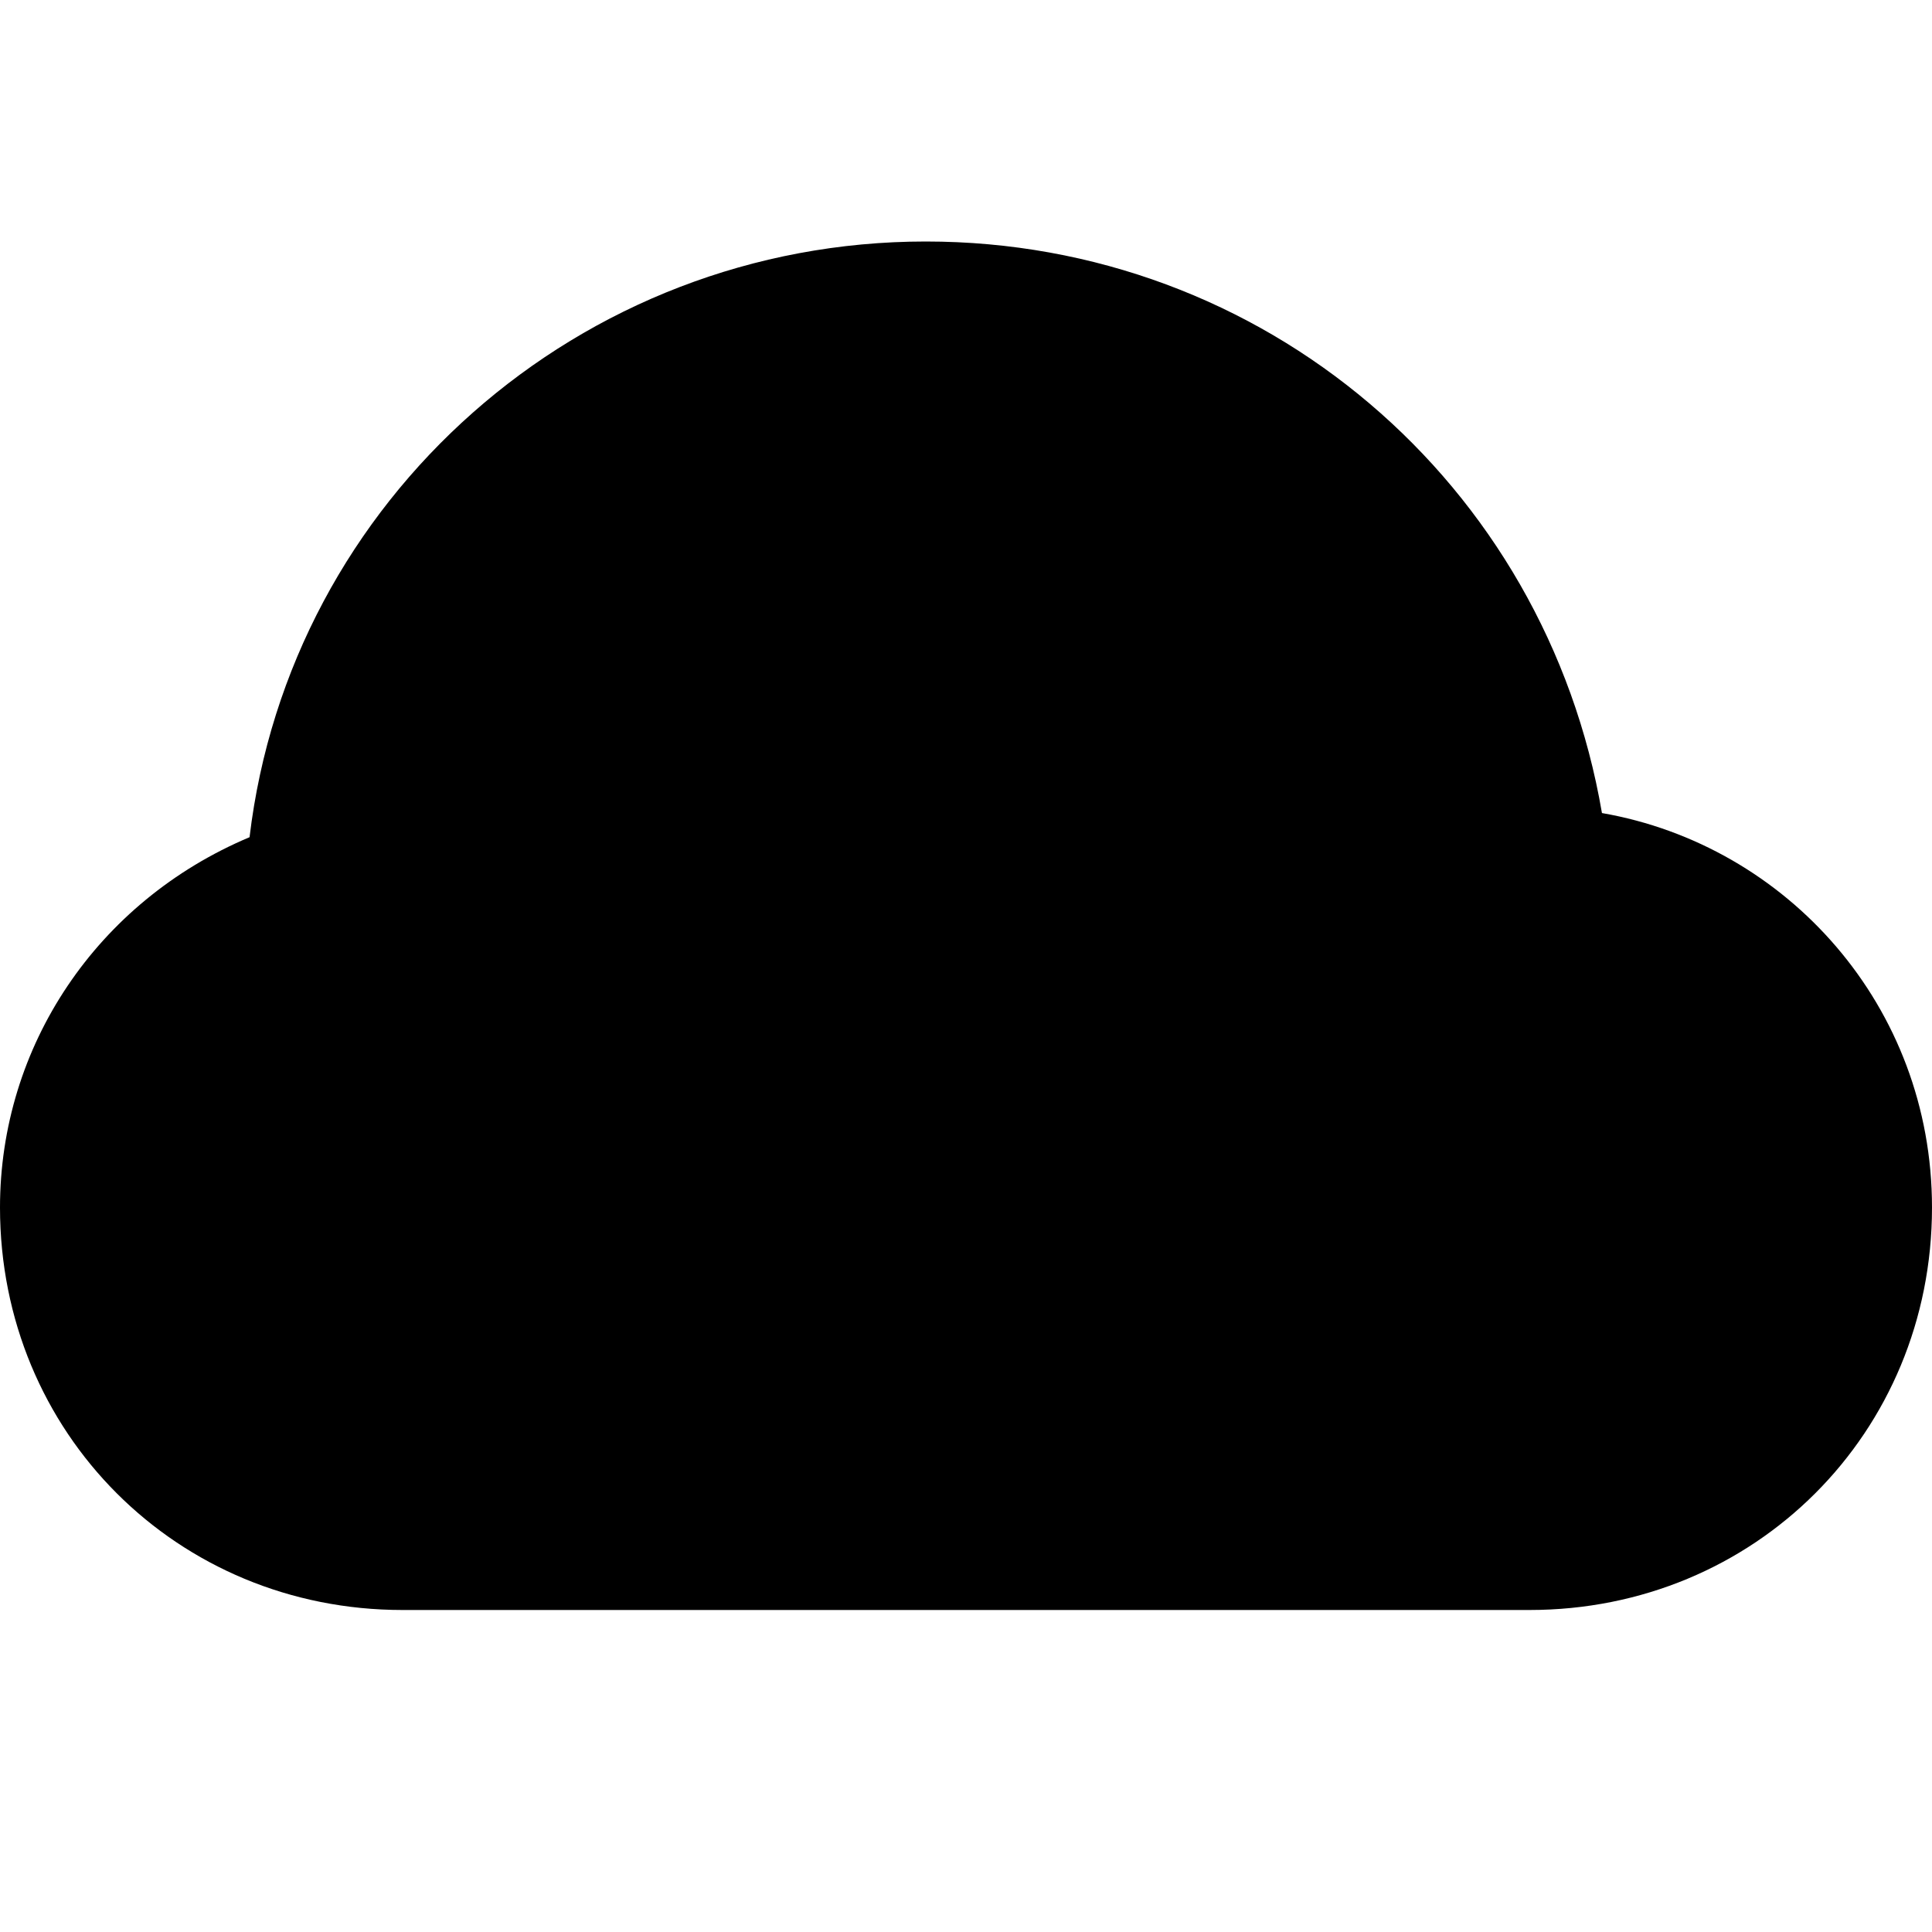 <svg id="nc_icon" xmlns="http://www.w3.org/2000/svg" xml:space="preserve" viewBox="0 0 24 24"><path fill="currentColor" d="M19.9 10.1C19.2 6 15.7 3 11.5 3c-4.3 0-7.9 3.2-8.4 7.4C1.2 11.2 0 13 0 15c0 2.8 2.2 5 5 5h14c2.8 0 5-2.2 5-5 0-2.5-1.8-4.5-4.1-4.9z" class="nc-icon-wrapper"/></svg>
